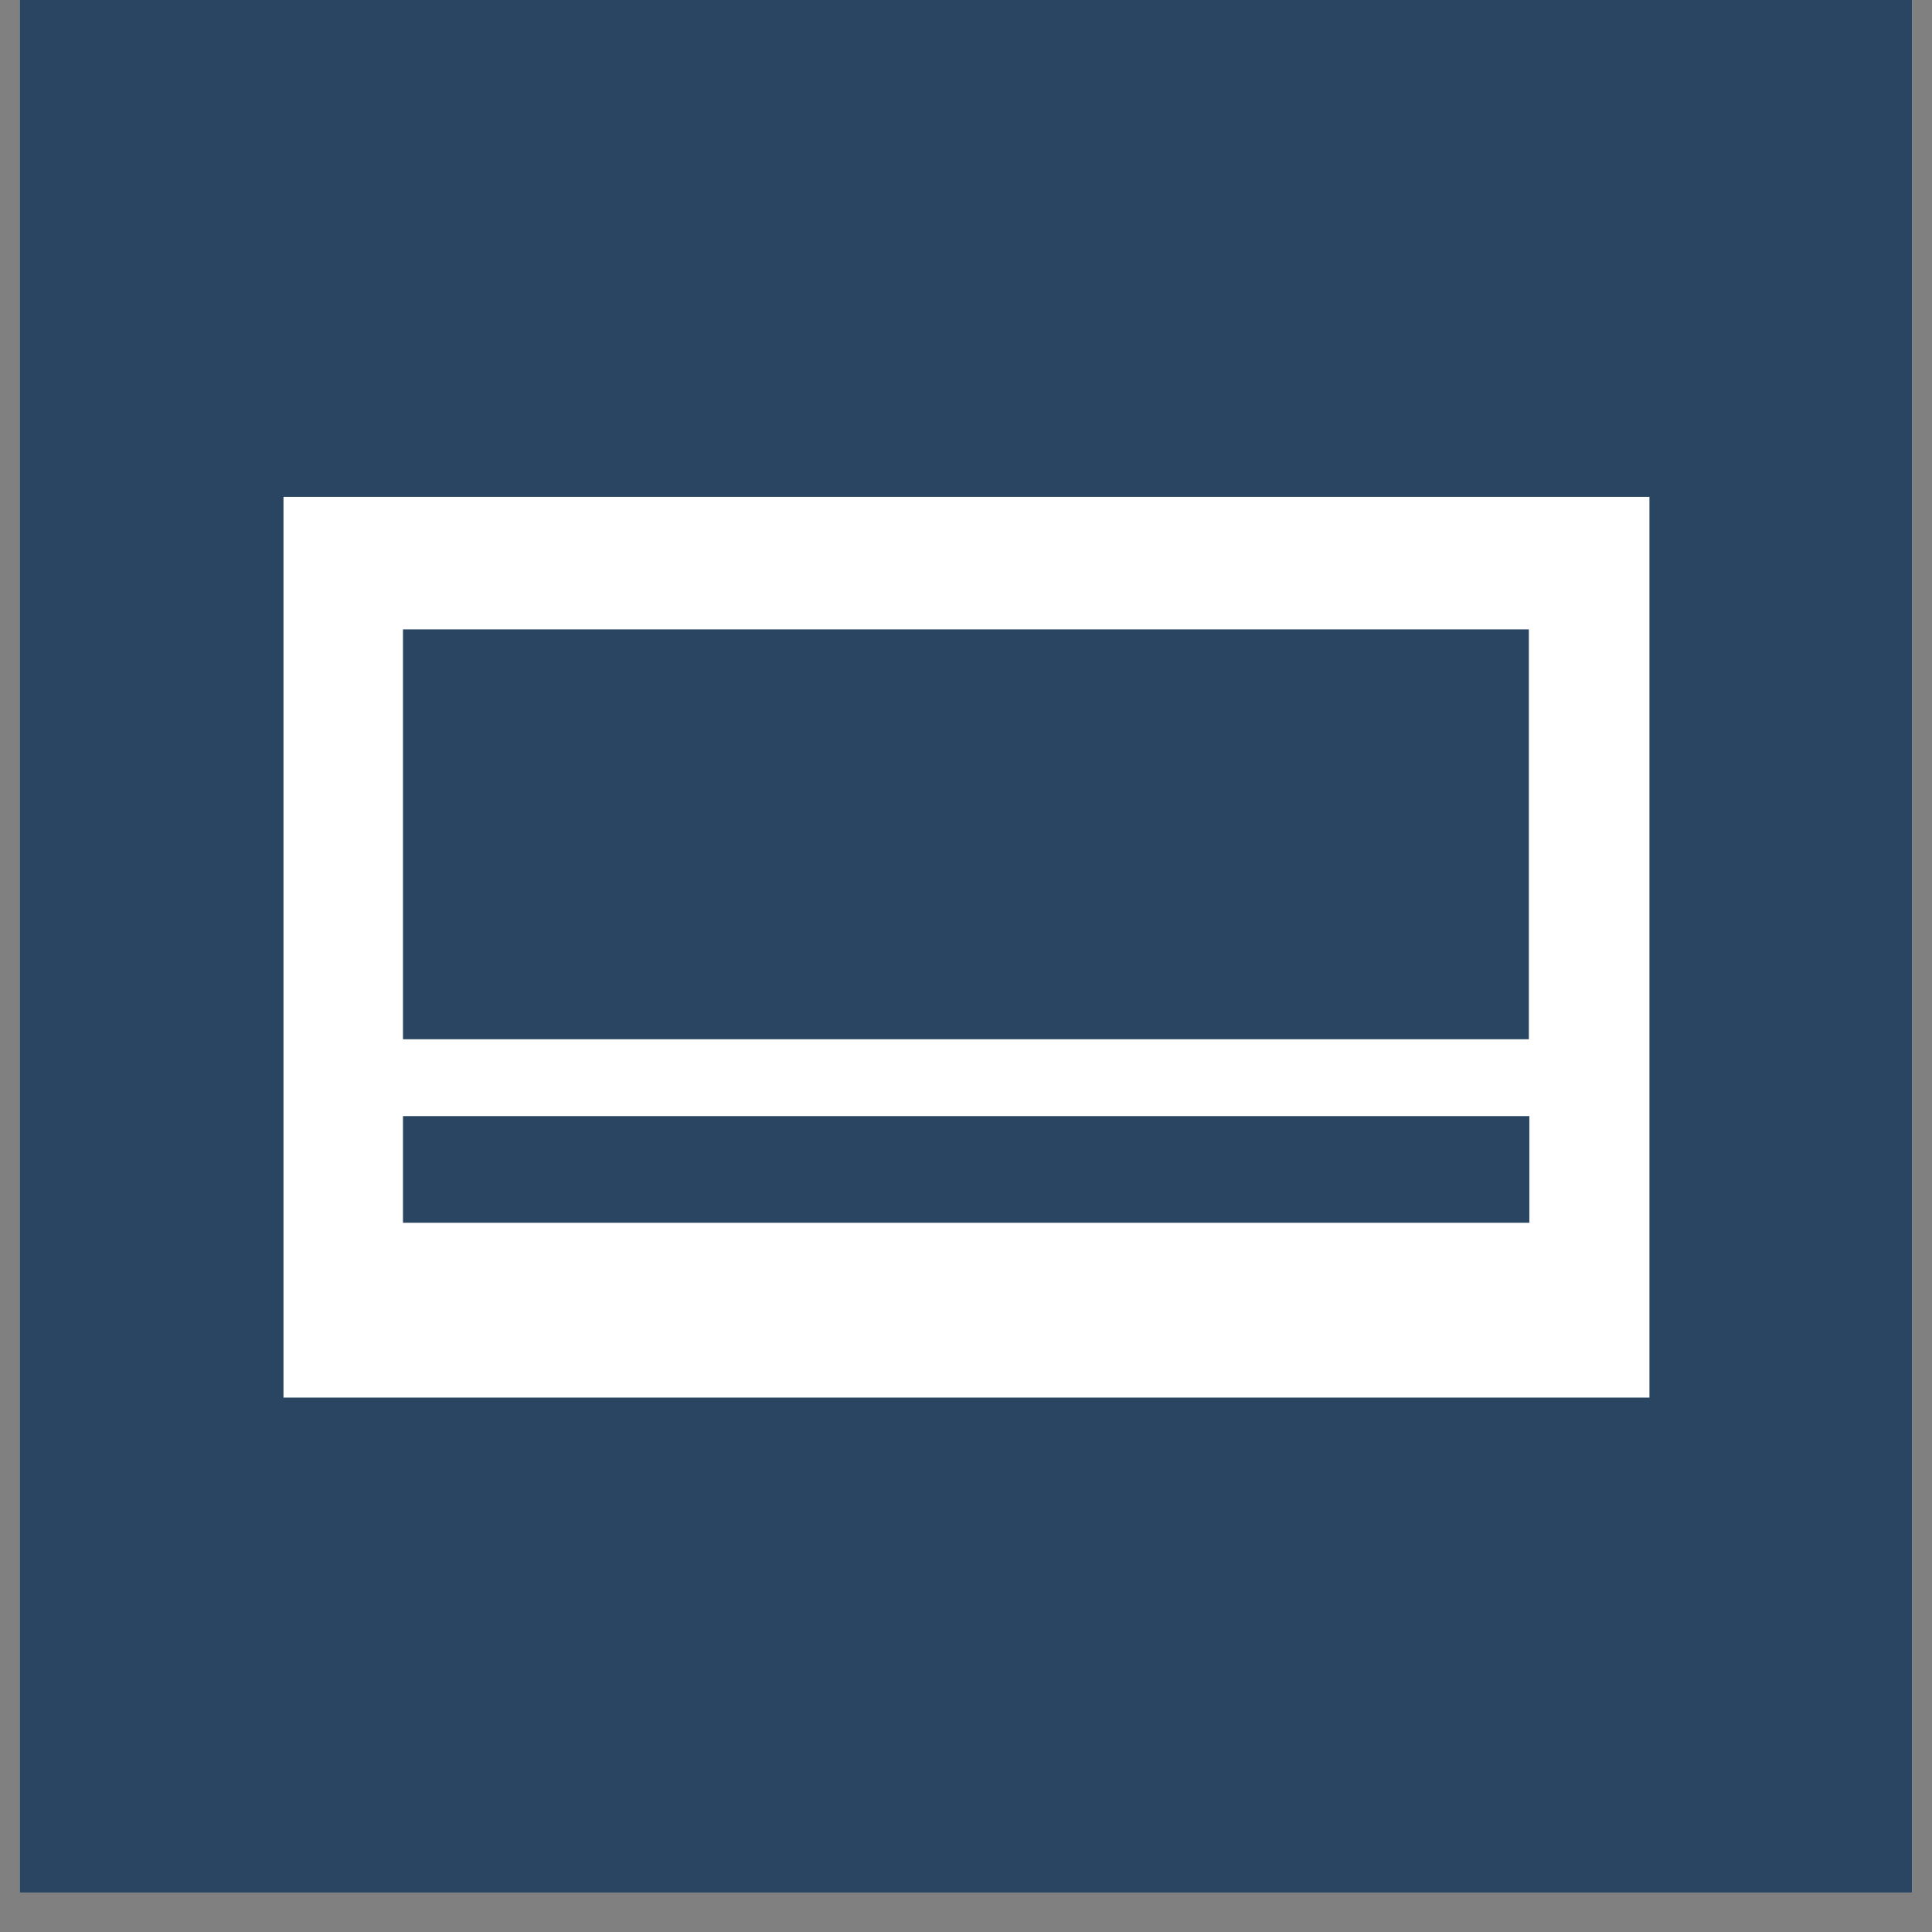 <?xml version="1.0" encoding="UTF-8"?>
<svg xmlns="http://www.w3.org/2000/svg" xmlns:xlink="http://www.w3.org/1999/xlink" width="48pt" height="48pt" viewBox="0 0 48 48" version="1.2">
<rect x="0" y="0" width="48" height="48" fill="#808080" stroke="none"/>
<defs>
<clipPath id="clip1">
  <path d="M 0.488 0 L 47.508 0 L 47.508 47.02 L 0.488 47.02 Z M 0.488 0 "/>
</clipPath>
</defs>
<g id="surface1">
<g clip-path="url(#clip1)" clip-rule="nonzero">
<path style=" stroke:none;fill-rule:nonzero;fill:rgb(100%,100%,100%);fill-opacity:1;" d="M 0.488 0 L 47.512 0 L 47.512 47.02 L 0.488 47.02 Z M 0.488 0 "/>
<path style=" stroke:none;fill-rule:nonzero;fill:rgb(16.08%,27.06%,38.429%);fill-opacity:1;" d="M 0.488 0 L 47.512 0 L 47.512 47.02 L 0.488 47.02 Z M 0.488 0 "/>
</g>
<path style=" stroke:none;fill-rule:nonzero;fill:rgb(100%,100%,100%);fill-opacity:1;" d="M 7.043 12.344 L 40.98 12.344 L 40.98 34.723 L 7.043 34.723 Z M 7.043 12.344 "/>
<path style=" stroke:none;fill-rule:nonzero;fill:rgb(16.08%,27.06%,38.429%);fill-opacity:1;" d="M 10.012 15.637 L 37.984 15.637 L 37.984 25.82 L 10.012 25.82 Z M 10.012 15.637 "/>
<path style=" stroke:none;fill-rule:nonzero;fill:rgb(16.08%,27.06%,38.429%);fill-opacity:1;" d="M 10.012 27.73 L 37.996 27.73 L 37.996 30.379 L 10.012 30.379 Z M 10.012 27.73 "/>
</g>
</svg>
